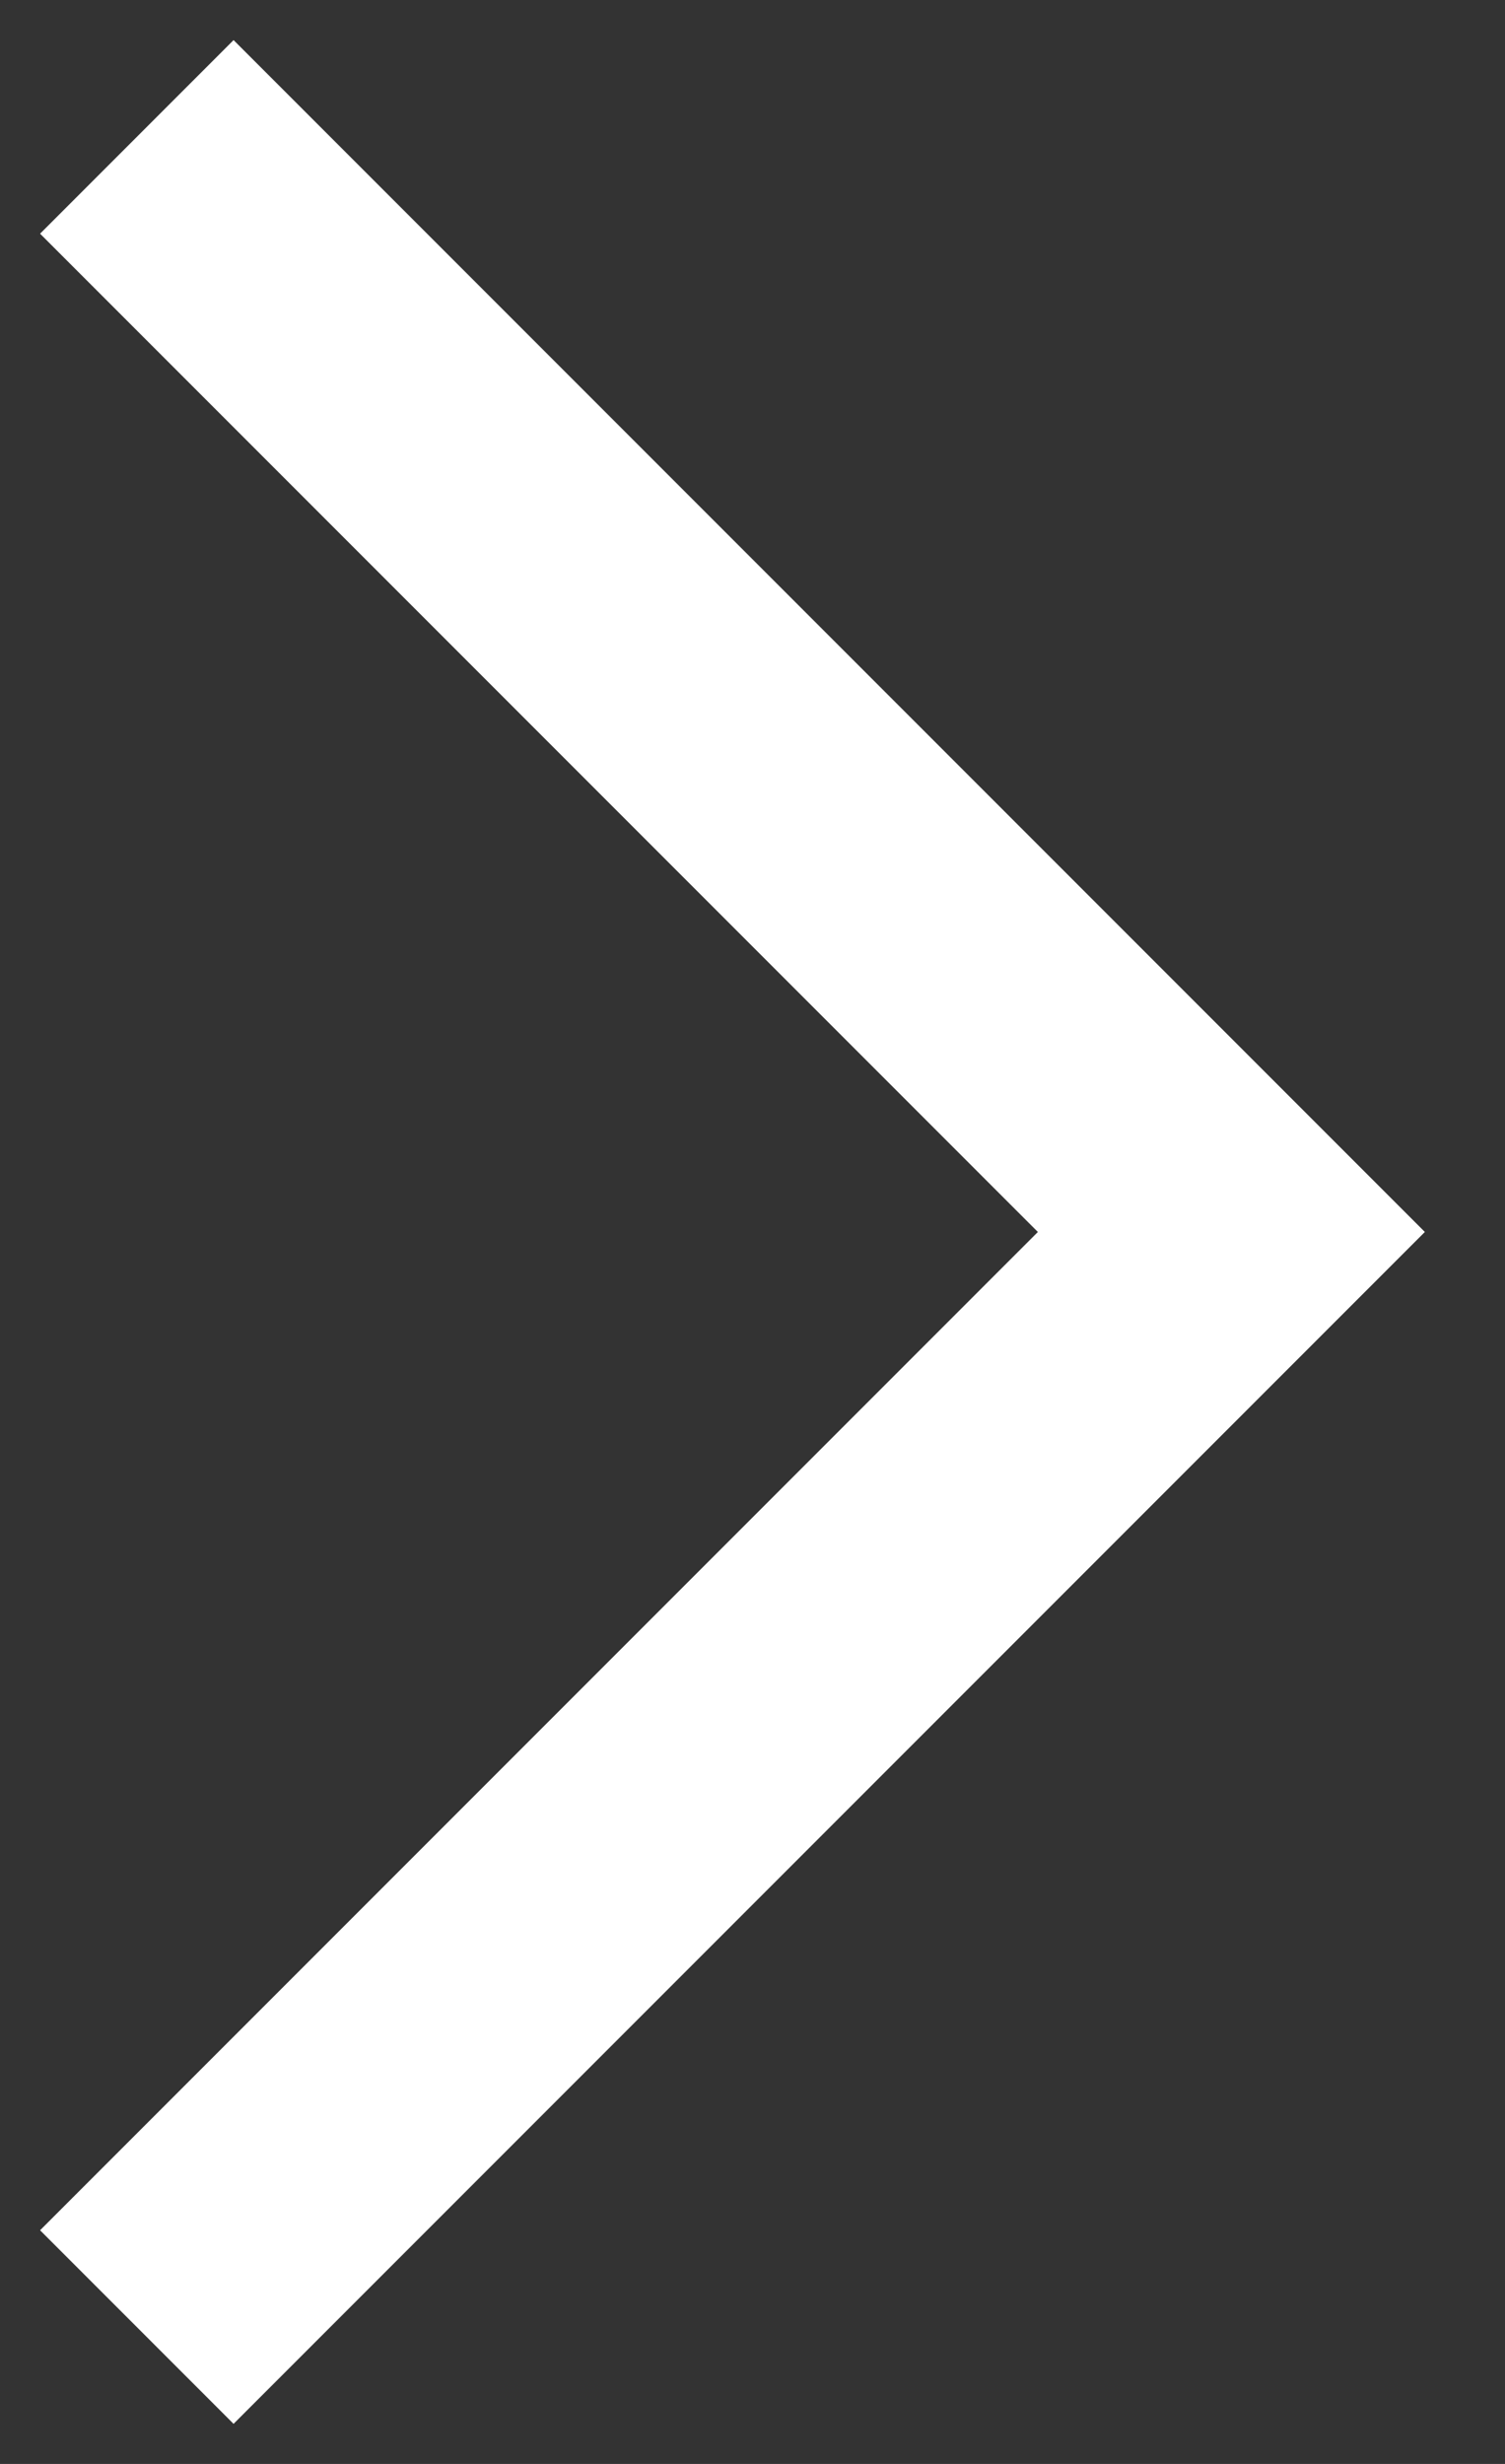 <svg width="11" height="18" viewBox="0 0 11 18" fill="none" xmlns="http://www.w3.org/2000/svg">
<rect x="0" y="0" width="11" height="18" fill="#333333" stroke="none"/>
<path id="Vector 6" d="M1 1L9 9L1 17" stroke="white" stroke-width="2"/>
</svg>
